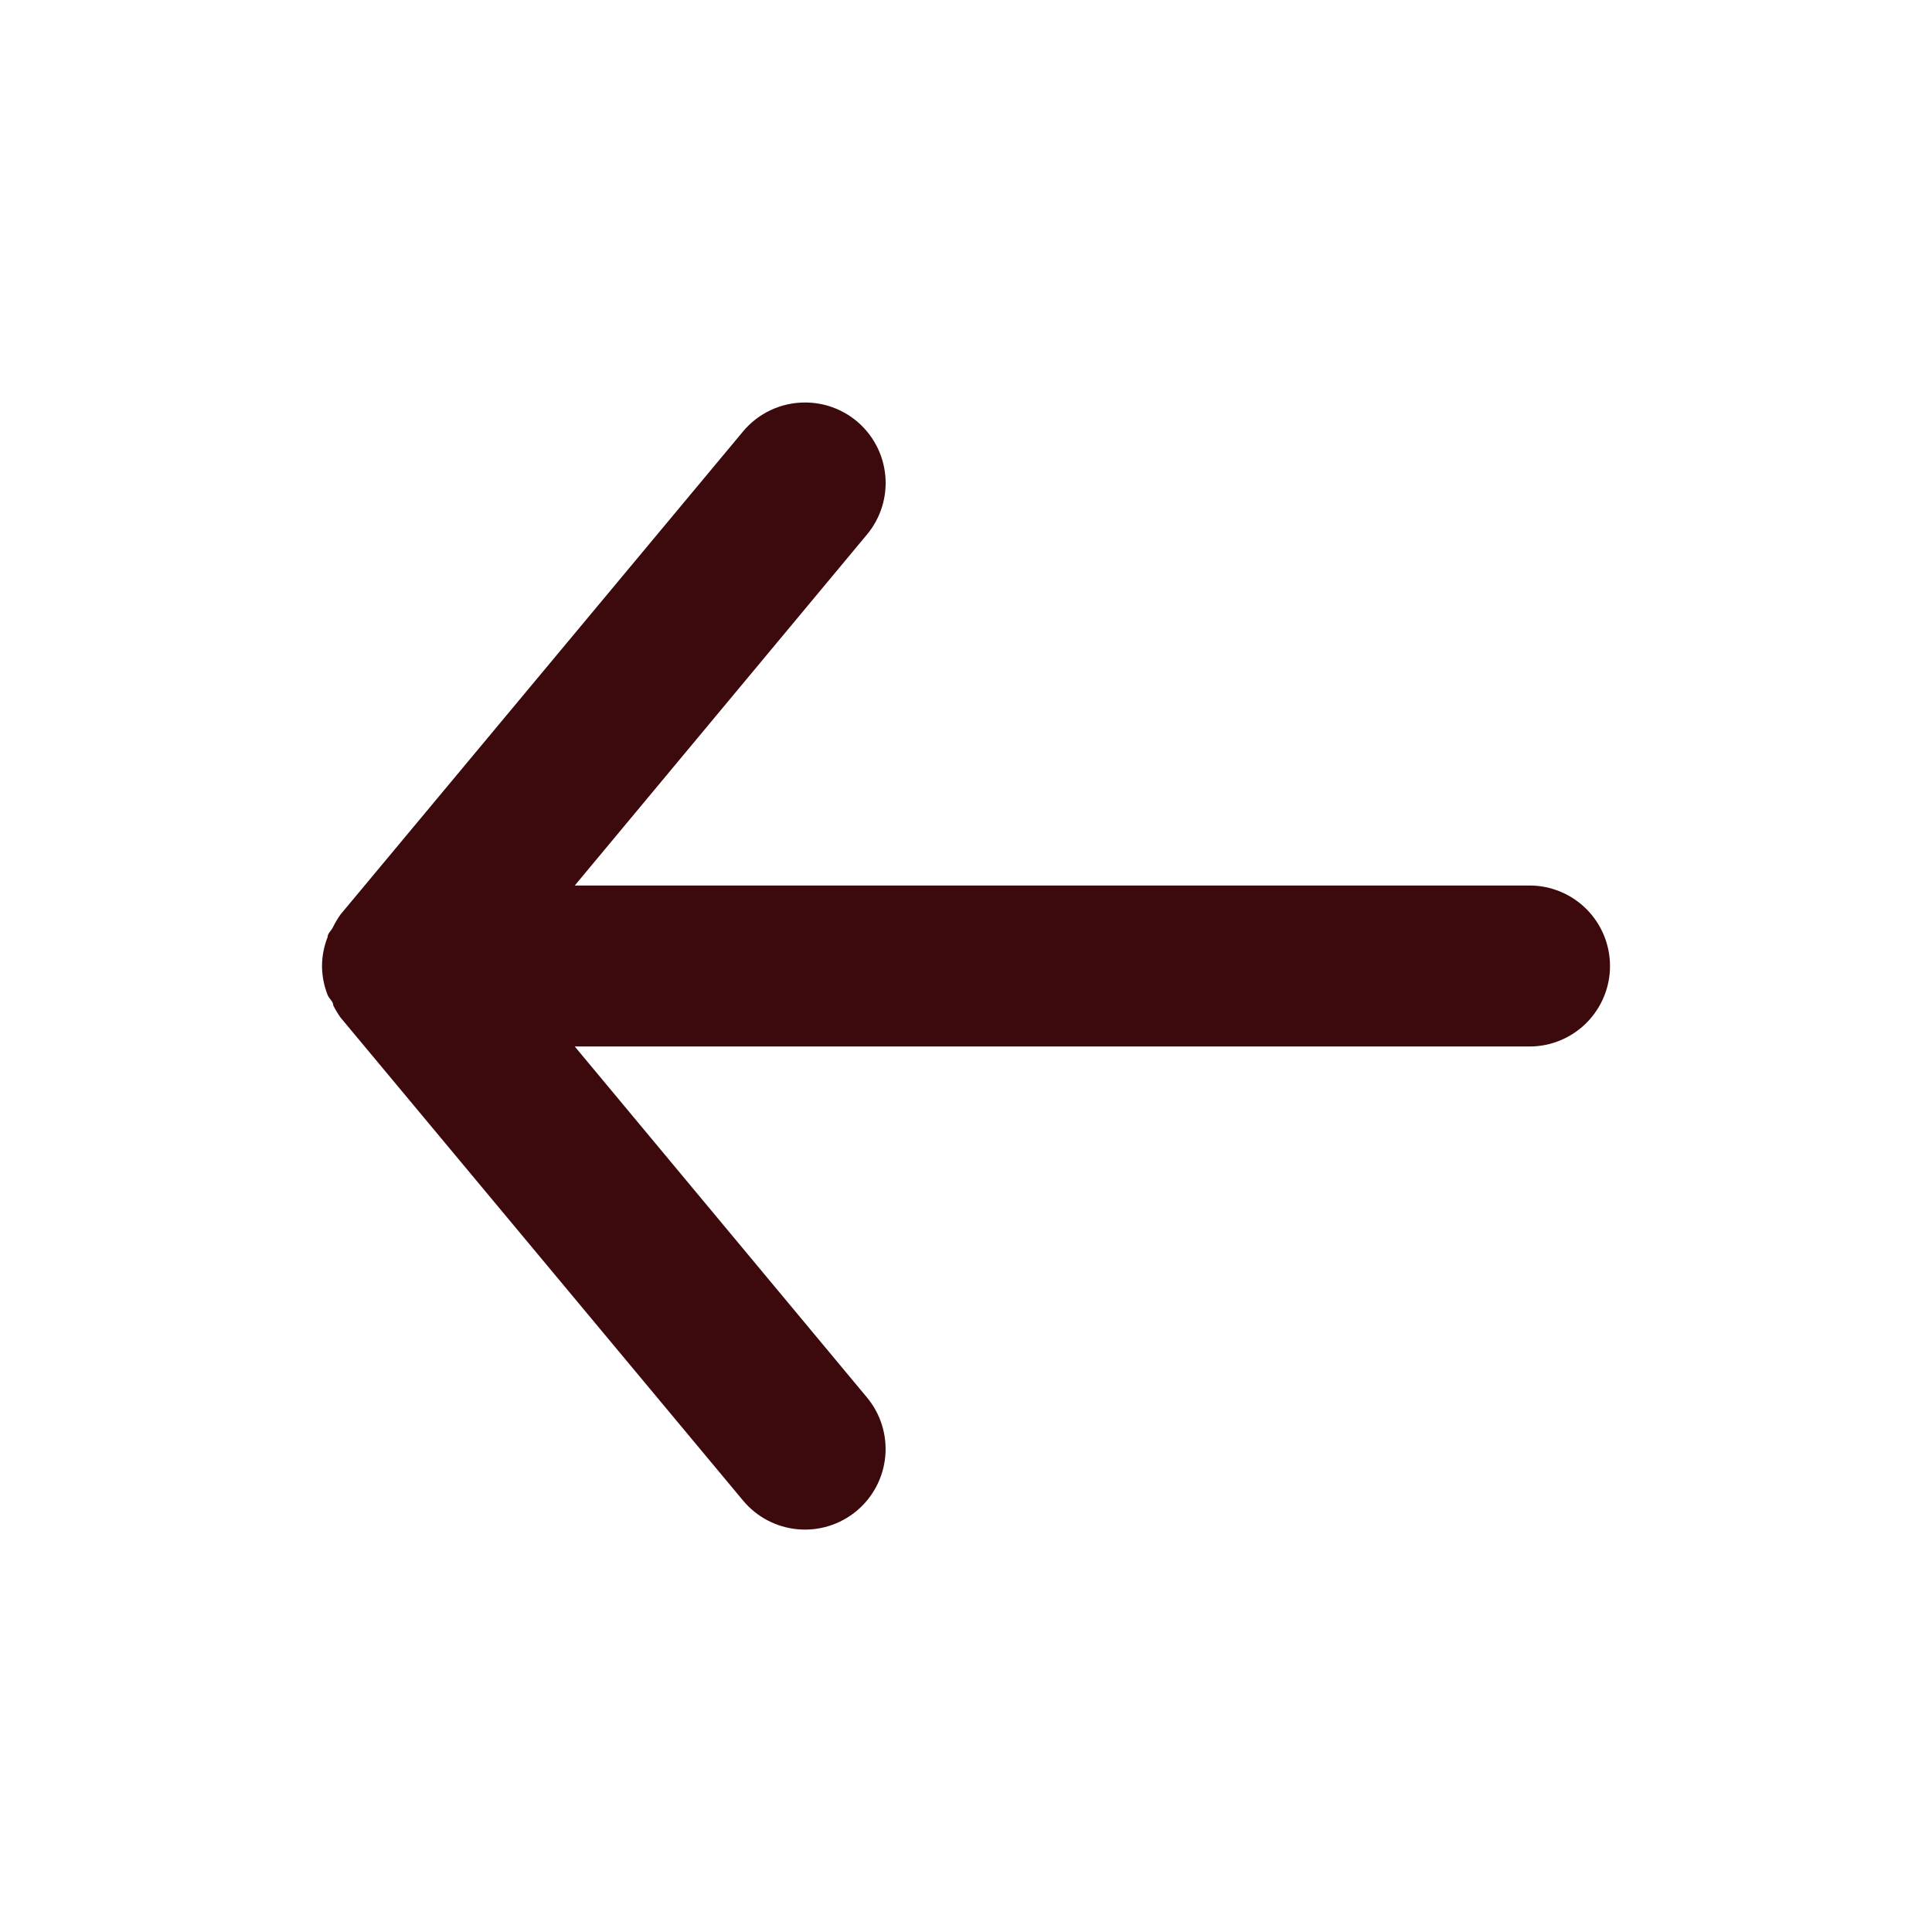 <svg width="800" height="800" viewBox="0 0 800 800" fill="none" xmlns="http://www.w3.org/2000/svg">
<path d="M633.333 433.333H238L359 578.667C361.802 582.037 363.912 585.927 365.21 590.113C366.509 594.299 366.97 598.7 366.567 603.064C365.755 611.878 361.474 620.009 354.667 625.667C347.859 631.325 339.083 634.047 330.269 633.234C321.455 632.421 313.325 628.141 307.667 621.333L141 421.333C139.879 419.743 138.876 418.071 138 416.333C138 414.667 136.333 413.667 135.667 412C134.156 408.178 133.365 404.11 133.333 400C133.365 395.89 134.156 391.822 135.667 388C135.667 386.333 137.333 385.333 138 383.667C138.876 381.929 139.879 380.257 141 378.667L307.667 178.667C310.801 174.904 314.725 171.878 319.162 169.804C323.598 167.73 328.436 166.659 333.333 166.667C341.122 166.651 348.67 169.364 354.667 174.333C358.042 177.132 360.832 180.568 362.877 184.447C364.922 188.325 366.182 192.568 366.585 196.934C366.987 201.3 366.524 205.703 365.223 209.889C363.921 214.076 361.807 217.965 359 221.333L238 366.667H633.333C642.174 366.667 650.652 370.179 656.904 376.43C663.155 382.681 666.667 391.159 666.667 400C666.667 408.841 663.155 417.319 656.904 423.57C650.652 429.821 642.174 433.333 633.333 433.333Z" fill="#3C090D"/>
</svg>
